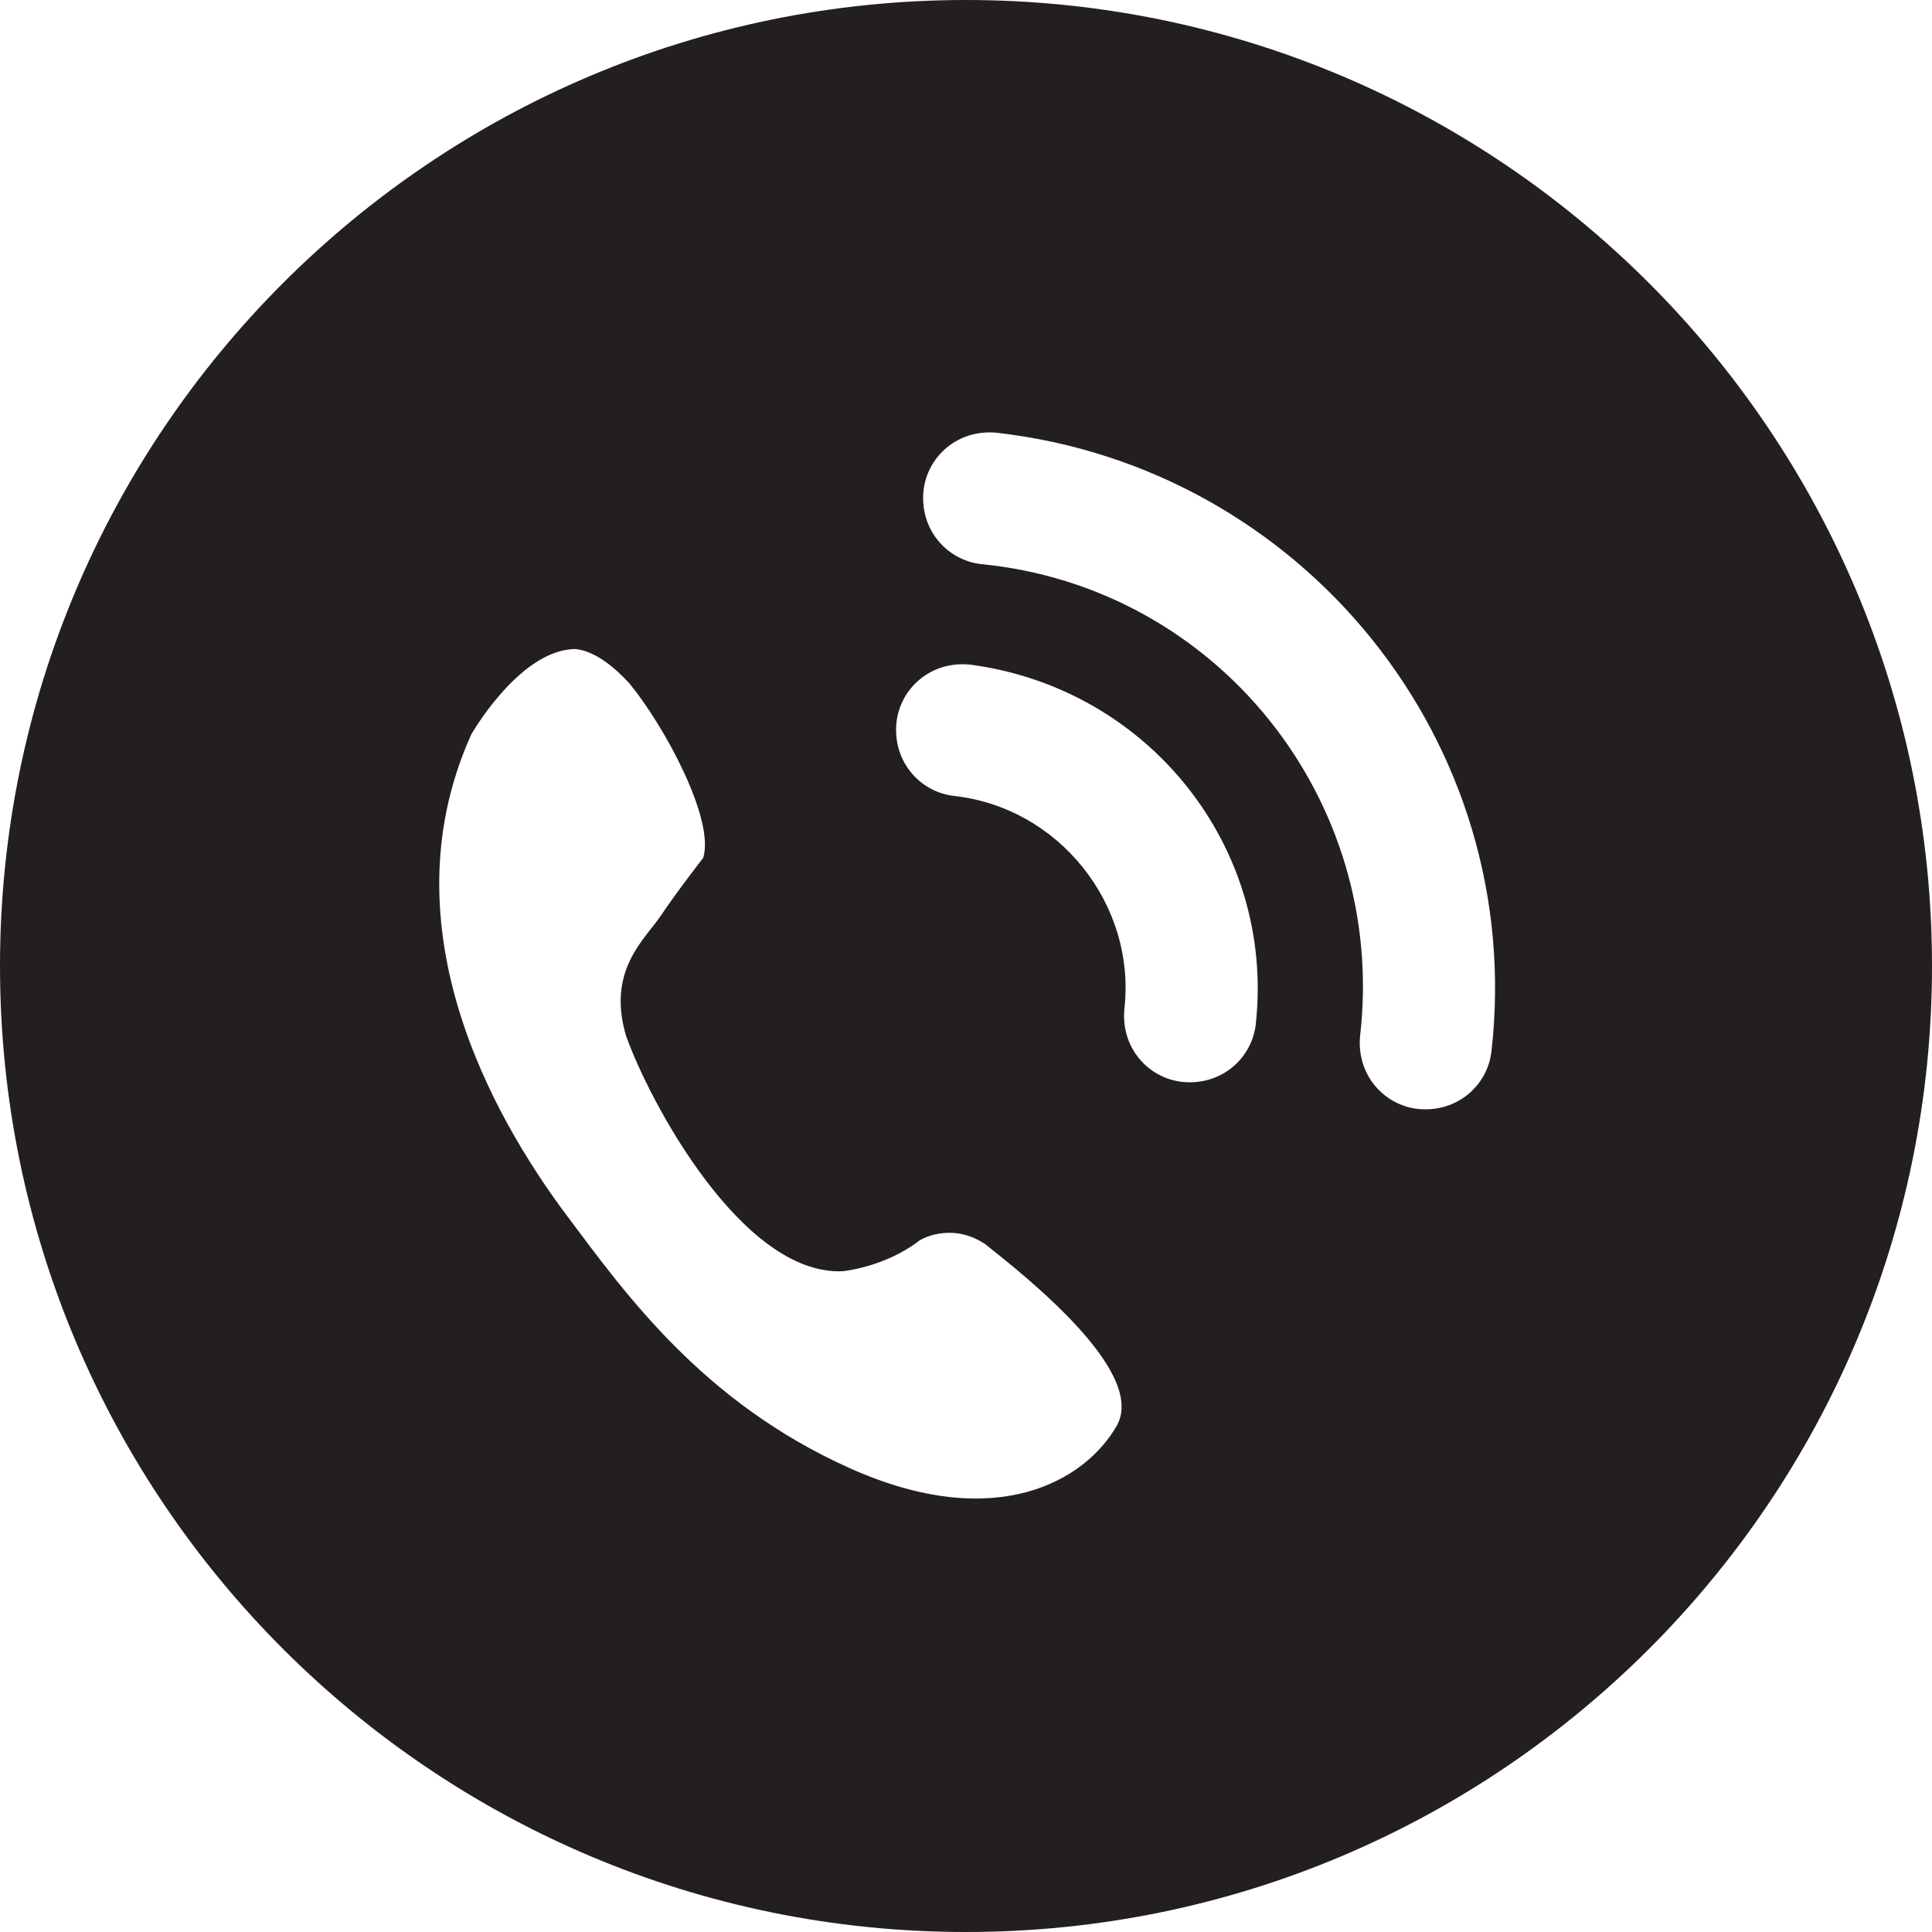 <?xml version="1.0" encoding="utf-8"?>
<!-- Generator: Adobe Illustrator 25.0.1, SVG Export Plug-In . SVG Version: 6.00 Build 0)  -->
<svg version="1.1" id="Layer_1" xmlns="http://www.w3.org/2000/svg" xmlns:xlink="http://www.w3.org/1999/xlink" x="0px" y="0px"
	 viewBox="0 0 50 50" style="enable-background:new 0 0 50 50;" xml:space="preserve">
<style type="text/css">
	.st0{fill:#231F20;}
</style>
<g>
	<path class="st0" d="M25,0C11.2,0,0,11.2,0,25c0,13.8,11.2,25,25,25s25-11.2,25-25C50,11.2,38.8,0,25,0z M28.9,36.9
		c-0.8,1.4-3.1,2.8-6.9,1.1c-3.8-1.7-5.8-4.5-7.3-6.5c-1.5-2-4.9-7.2-2.5-12.5c0,0,1.2-2.1,2.6-2.2c0,0,0.6-0.1,1.5,0.9
		c0.9,1.1,2.2,3.5,1.9,4.5c0,0-0.7,0.9-1.1,1.5c-0.4,0.6-1.4,1.4-0.9,3.1c0.6,1.7,3,6.2,5.6,6.1c0,0,1.1-0.1,2-0.8
		c0,0,0.8-0.5,1.7,0.1C26.5,33,29.7,35.5,28.9,36.9z M32.5,26.5c-0.1,0.9-0.9,1.6-1.9,1.5c-0.9-0.1-1.6-0.9-1.5-1.9
		c0.3-2.7-1.7-5.2-4.4-5.5c-0.9-0.1-1.6-0.9-1.5-1.9c0.1-0.9,0.9-1.6,1.9-1.5C29.7,17.8,33,21.9,32.5,26.5z M38.6,27.2
		c-0.1,0.9-0.9,1.6-1.9,1.5c-0.9-0.1-1.6-0.9-1.5-1.9c0.7-6.1-3.7-11.6-9.8-12.2c-0.9-0.1-1.6-0.9-1.5-1.9c0.1-0.9,0.9-1.6,1.9-1.5
		C33.7,12.1,39.5,19.2,38.6,27.2z"/>
</g>
</svg>
